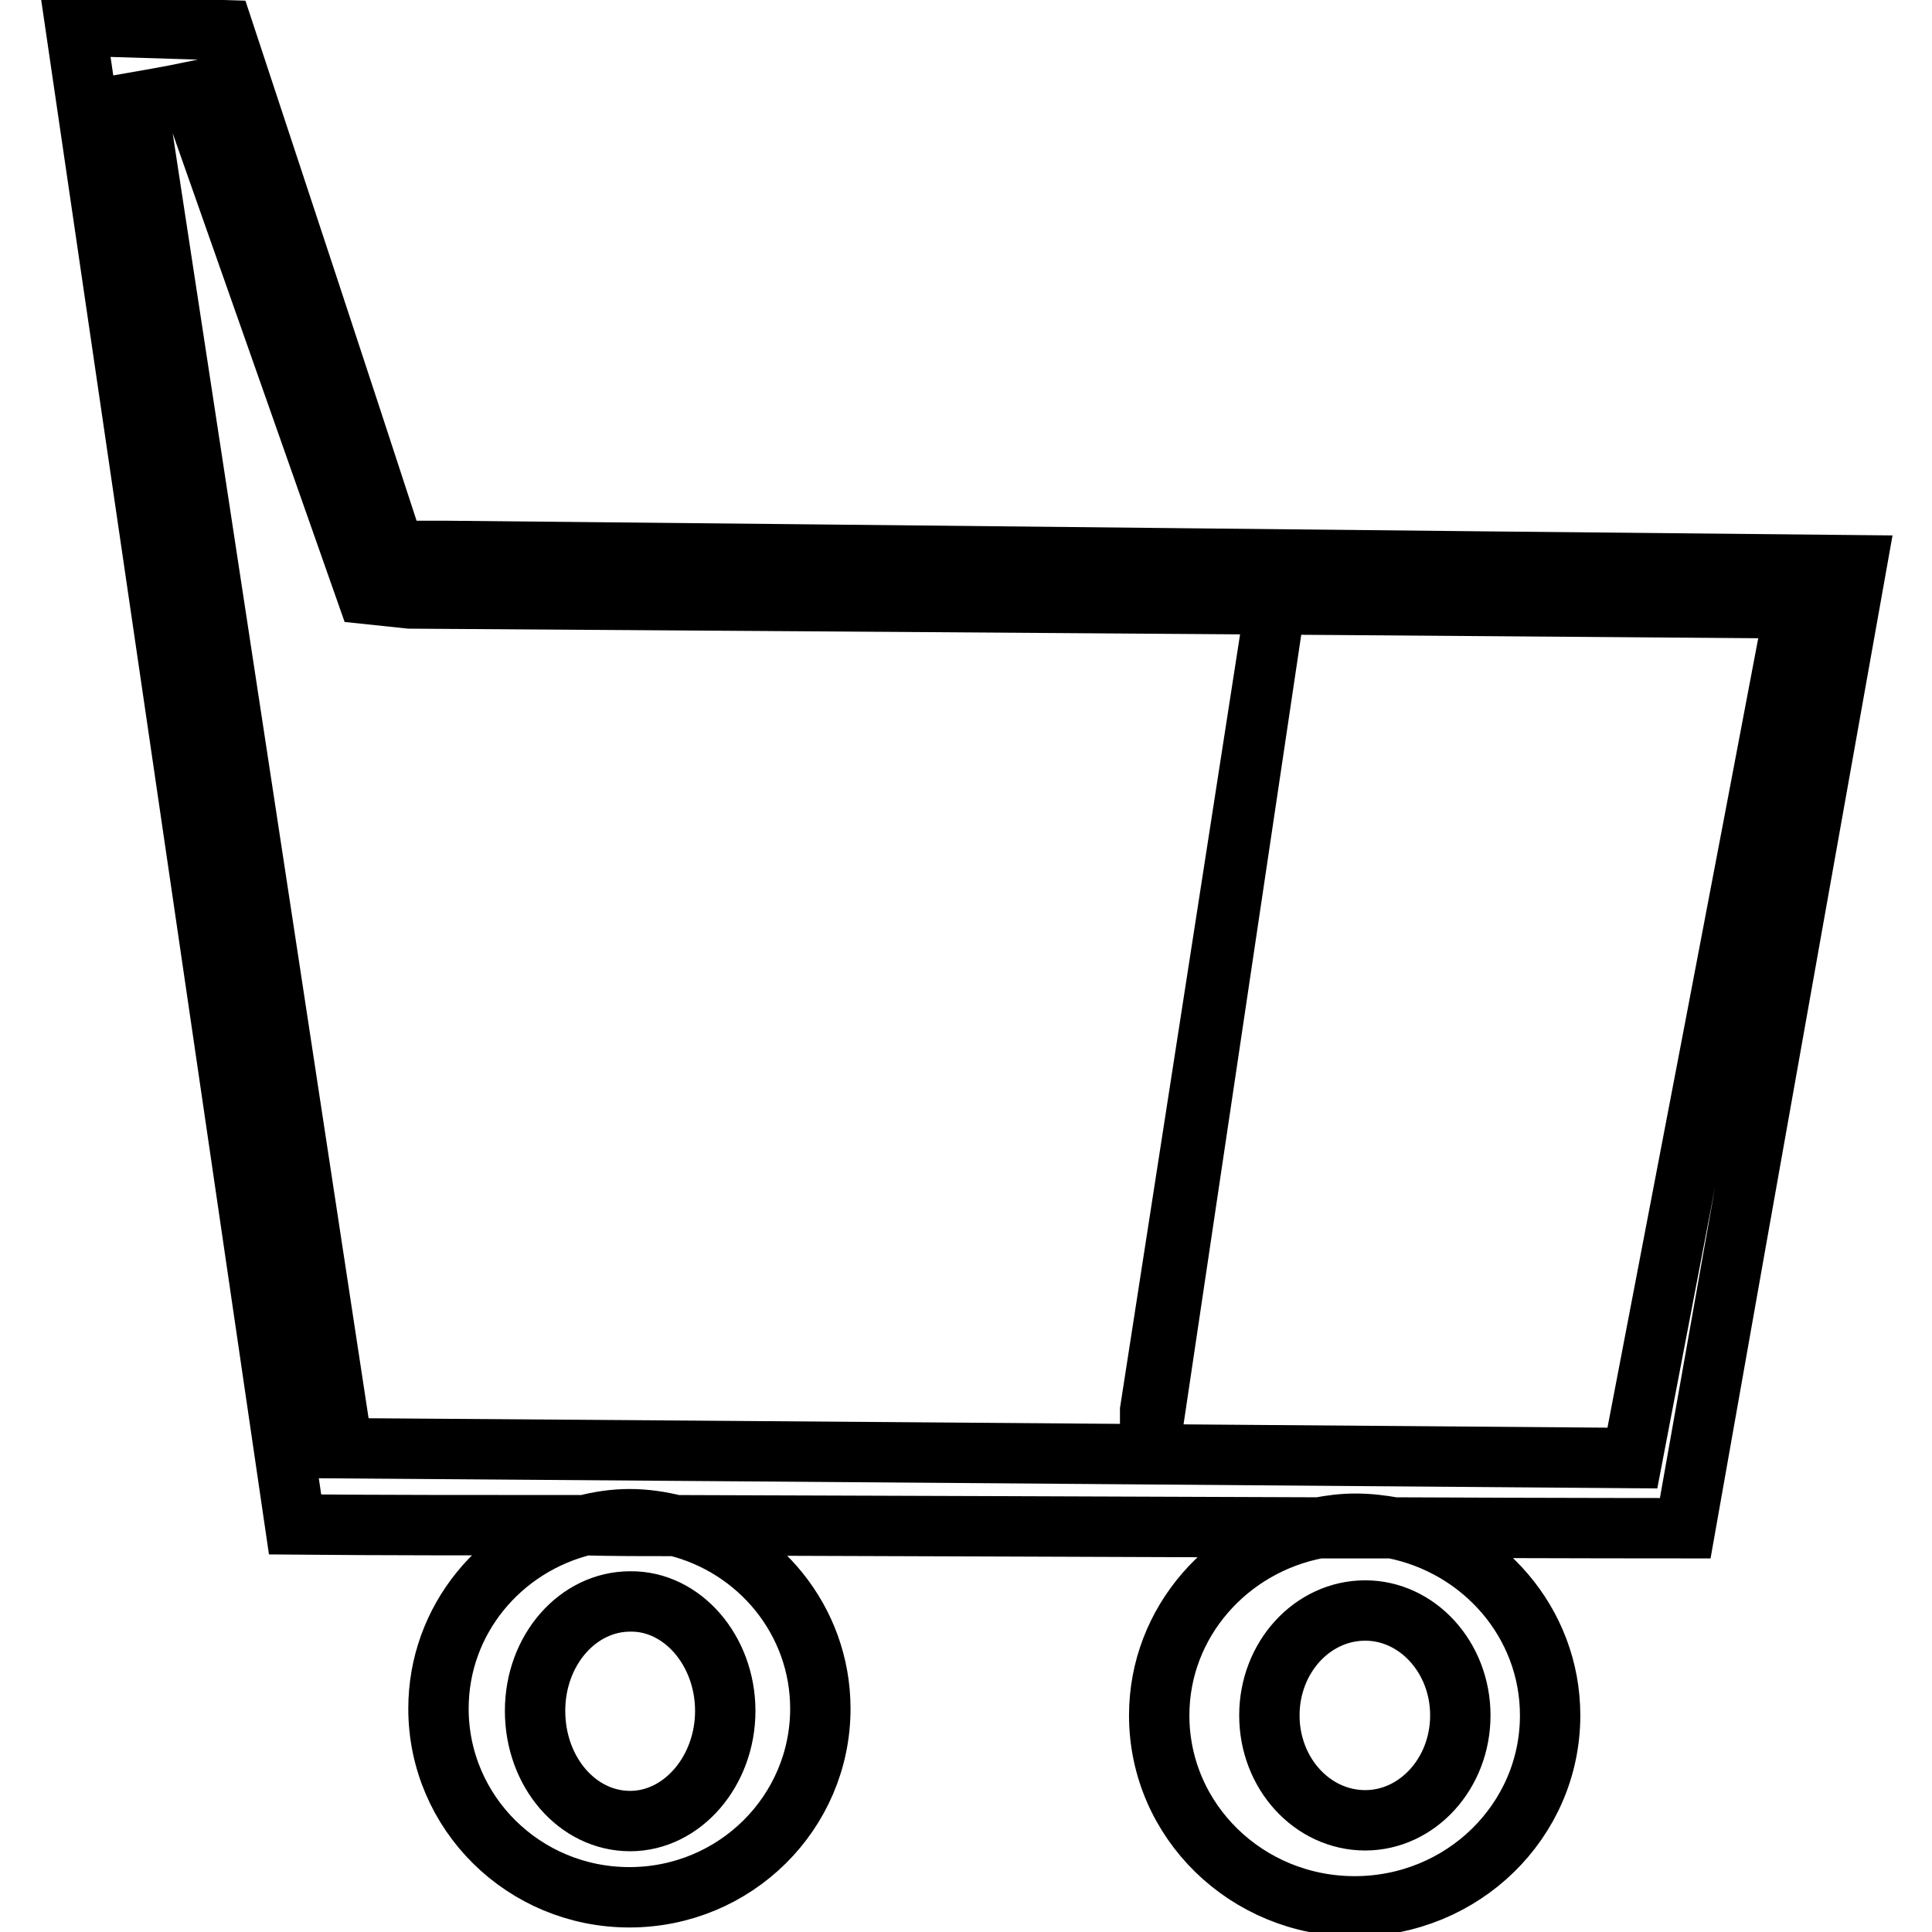 <?xml version="1.0" encoding="utf-8"?>
<!-- Svg Vector Icons : http://www.onlinewebfonts.com/icon -->
<!DOCTYPE svg PUBLIC "-//W3C//DTD SVG 1.1//EN" "http://www.w3.org/Graphics/SVG/1.1/DTD/svg11.dtd">
<svg version="1.1" xmlns="http://www.w3.org/2000/svg" xmlns:xlink="http://www.w3.org/1999/xlink" x="0px" y="0px" viewBox="0 0 256 256" enable-background="new 0 0 256 256" xml:space="preserve">
<g><g><path stroke-width="8" fill-opacity="0" stroke="#000000"  d="M246,74.9c-62.2-0.6-124.4-1.3-186.7-1.9h-7C44.8,50,37.2,27,29.6,4C23.1,3.8,16.5,3.6,10,3.4C19.7,69.6,39.1,202,39.1,202c11.1,0.1,24.3,0.1,38.4,0.1c1.9-0.5,3.9-0.8,5.9-0.8c2.1,0,4.1,0.3,6.1,0.8c28.9,0.1,60.3,0.2,85.3,0.3c1.6-0.3,3.1-0.5,4.8-0.5c1.8,0,3.4,0.2,5.1,0.5c22.9,0.1,38.6,0.1,38.6,0.1C230.8,160,246,74.9,246,74.9z M45.4,191.9c0,0-18.1-118.9-27.2-178.4c0,0,4.6-0.8,7-1.3C33,34.4,40.8,56.5,48.6,78.7c1.9,0.2,3.8,0.4,5.7,0.6c0,0,121.9,0.8,182.8,1.3c-0.8-0.2-1.7-0.4-2.5-0.6l3.2,0.6c-7.1,37.5-14.3,75.1-21.5,112.6C216.3,193.2,102.4,192.3,45.4,191.9z M152.4,191.3c5.5-36.9,11-73.8,16.5-110.7l-16.5,106.3C152.4,188.3,152.4,191.3,152.4,191.3z M58.1,226.4c0,13.8,11.3,25,25.3,25c14,0,25.3-11.2,25.3-25c0-11.7-8.2-21.5-19.2-24.2c-4.1,0-8.1,0-12-0.1C66.4,204.8,58.1,214.6,58.1,226.4z M96.1,226.7c0,8-5.7,14.6-12.6,14.6c-7,0-12.6-6.5-12.6-14.6s5.7-14.5,12.6-14.5C90.4,212.1,96.1,218.7,96.1,226.7z M153.6,227.3c0,14,11.6,25.3,25.9,25.3c14.3,0,25.9-11.3,25.9-25.3c0-12.3-9-22.5-20.9-24.8c-3.2,0-6.4,0-9.8,0C162.8,204.7,153.6,214.9,153.6,227.3z M193.5,227.3c0,7.7-5.7,13.9-12.6,13.9c-7,0-12.7-6.2-12.7-13.9s5.7-13.9,12.7-13.9C187.8,213.4,193.5,219.6,193.5,227.3z"/></g></g>
</svg>